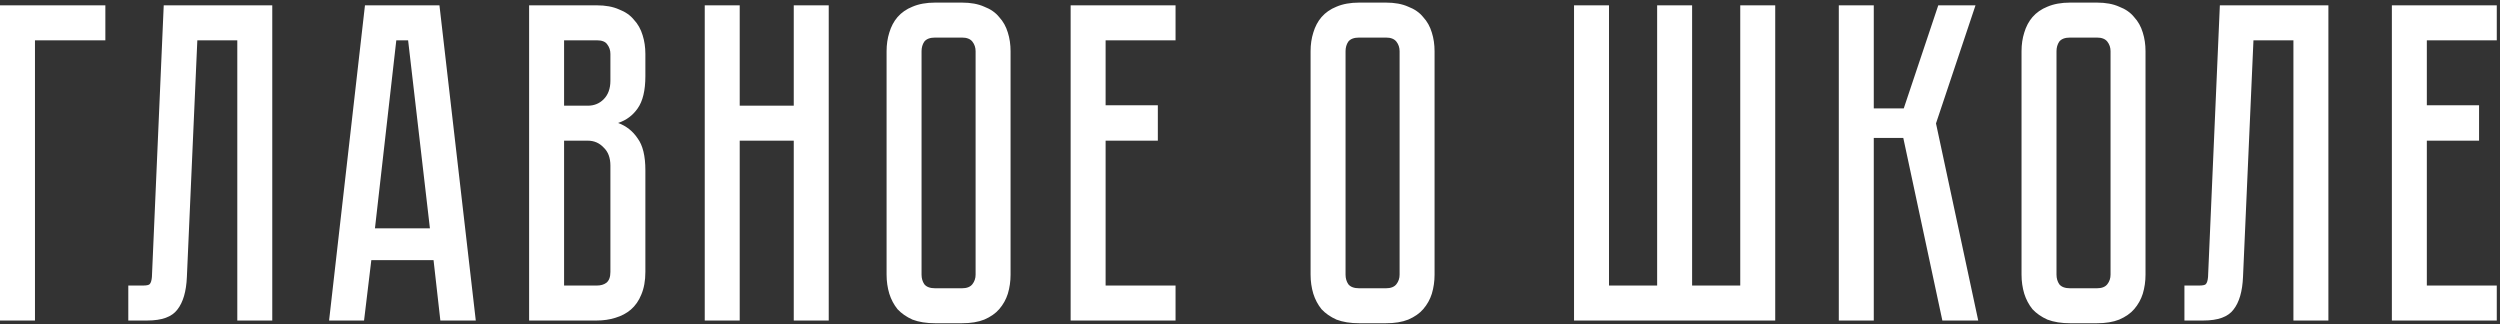 <?xml version="1.0" encoding="UTF-8"?> <svg xmlns="http://www.w3.org/2000/svg" width="702" height="91" viewBox="0 0 702 91" fill="none"><rect x="0" y="0" width="702" height="91" fill="#333333" stroke="none"/><path d="M29.586 1.496V11.316H9.82V90H0V1.496H29.586ZM76.453 1.496V90H66.633V11.316H55.411L52.477 77.757C52.307 81.838 51.415 84.899 49.799 86.939C48.269 88.98 45.464 90 41.383 90H36.026V80.18H40.107C41.128 80.18 41.765 80.053 42.02 79.798C42.36 79.458 42.573 78.778 42.658 77.757L45.974 1.496H76.453ZM121.739 73.039H104.268L102.227 90H92.407L102.482 1.496H123.397L133.599 90H123.652L121.739 73.039ZM120.719 64.112L114.597 11.316H111.282L105.288 64.112H120.719ZM167.576 1.496C170.041 1.496 172.124 1.879 173.825 2.644C175.61 3.324 177.013 4.302 178.033 5.577C179.138 6.767 179.946 8.212 180.456 9.913C180.966 11.528 181.221 13.271 181.221 15.141V21.39C181.221 25.386 180.499 28.404 179.053 30.445C177.693 32.4 175.865 33.76 173.57 34.526C175.865 35.376 177.693 36.821 179.053 38.861C180.499 40.817 181.221 43.793 181.221 47.788V76.355C181.221 78.82 180.839 80.946 180.074 82.731C179.394 84.431 178.416 85.834 177.141 86.939C175.95 87.96 174.505 88.725 172.805 89.235C171.189 89.745 169.446 90 167.576 90H148.574V1.496H167.576ZM171.402 46.513C171.402 44.303 170.764 42.602 169.489 41.412C168.299 40.137 166.811 39.499 165.025 39.499H158.394V80.18H167.576C168.681 80.18 169.574 79.925 170.254 79.415C171.019 78.82 171.402 77.8 171.402 76.355V46.513ZM171.402 15.141C171.402 14.121 171.104 13.229 170.509 12.463C169.999 11.698 169.021 11.316 167.576 11.316H158.394V29.68H165.025C166.811 29.68 168.299 29.084 169.489 27.894C170.764 26.619 171.402 24.876 171.402 22.666V15.141ZM222.887 1.496H232.707V90H222.887V39.499H207.711V90H197.892V1.496H207.711V29.68H222.887V1.496ZM270.122 0.731C272.587 0.731 274.67 1.113 276.371 1.879C278.156 2.559 279.559 3.536 280.579 4.812C281.684 6.002 282.492 7.447 283.002 9.148C283.512 10.763 283.767 12.506 283.767 14.376V77.12C283.767 78.99 283.512 80.775 283.002 82.476C282.492 84.091 281.684 85.537 280.579 86.812C279.559 88.002 278.156 88.98 276.371 89.745C274.67 90.425 272.587 90.765 270.122 90.765H262.598C260.132 90.765 258.007 90.425 256.221 89.745C254.521 88.98 253.118 88.002 252.013 86.812C250.993 85.537 250.228 84.091 249.718 82.476C249.207 80.775 248.952 78.99 248.952 77.12V14.376C248.952 12.506 249.207 10.763 249.718 9.148C250.228 7.447 250.993 6.002 252.013 4.812C253.118 3.536 254.521 2.559 256.221 1.879C258.007 1.113 260.132 0.731 262.598 0.731H270.122ZM270.122 80.946C271.482 80.946 272.46 80.563 273.055 79.798C273.65 79.033 273.948 78.14 273.948 77.12V14.376C273.948 13.356 273.65 12.463 273.055 11.698C272.46 10.933 271.482 10.55 270.122 10.55H262.598C261.153 10.55 260.132 10.933 259.537 11.698C259.027 12.463 258.772 13.356 258.772 14.376V77.12C258.772 78.14 259.027 79.033 259.537 79.798C260.132 80.563 261.153 80.946 262.598 80.946H270.122ZM330.095 1.496V11.316H310.455V29.552H325.121V39.499H310.455V80.18H330.095V90H300.636V1.496H330.095ZM389.181 0.731C391.646 0.731 393.729 1.113 395.43 1.879C397.215 2.559 398.618 3.536 399.638 4.812C400.743 6.002 401.551 7.447 402.061 9.148C402.571 10.763 402.826 12.506 402.826 14.376V77.12C402.826 78.99 402.571 80.775 402.061 82.476C401.551 84.091 400.743 85.537 399.638 86.812C398.618 88.002 397.215 88.98 395.43 89.745C393.729 90.425 391.646 90.765 389.181 90.765H381.657C379.191 90.765 377.066 90.425 375.28 89.745C373.58 88.98 372.177 88.002 371.072 86.812C370.052 85.537 369.286 84.091 368.776 82.476C368.266 80.775 368.011 78.99 368.011 77.12V14.376C368.011 12.506 368.266 10.763 368.776 9.148C369.286 7.447 370.052 6.002 371.072 4.812C372.177 3.536 373.58 2.559 375.28 1.879C377.066 1.113 379.191 0.731 381.657 0.731H389.181ZM389.181 80.946C390.541 80.946 391.519 80.563 392.114 79.798C392.709 79.033 393.007 78.14 393.007 77.12V14.376C393.007 13.356 392.709 12.463 392.114 11.698C391.519 10.933 390.541 10.55 389.181 10.55H381.657C380.211 10.55 379.191 10.933 378.596 11.698C378.086 12.463 377.831 13.356 377.831 14.376V77.12C377.831 78.14 378.086 79.033 378.596 79.798C379.191 80.563 380.211 80.946 381.657 80.946H389.181ZM488.662 80.18V1.496H498.482V90H441.987V1.496H451.807V80.18H465.325V1.496H475.144V80.18H488.662ZM516.336 1.496H526.156V30.445H534.573L544.265 1.496H554.722L543.627 34.653L555.487 90H545.413L534.445 38.734H526.156V90H516.336V1.496ZM588.816 0.731C591.281 0.731 593.364 1.113 595.065 1.879C596.85 2.559 598.253 3.536 599.273 4.812C600.378 6.002 601.186 7.447 601.696 9.148C602.206 10.763 602.461 12.506 602.461 14.376V77.12C602.461 78.99 602.206 80.775 601.696 82.476C601.186 84.091 600.378 85.537 599.273 86.812C598.253 88.002 596.85 88.98 595.065 89.745C593.364 90.425 591.281 90.765 588.816 90.765H581.292C578.826 90.765 576.701 90.425 574.915 89.745C573.215 88.98 571.812 88.002 570.707 86.812C569.687 85.537 568.922 84.091 568.412 82.476C567.901 80.775 567.646 78.99 567.646 77.12V14.376C567.646 12.506 567.901 10.763 568.412 9.148C568.922 7.447 569.687 6.002 570.707 4.812C571.812 3.536 573.215 2.559 574.915 1.879C576.701 1.113 578.826 0.731 581.292 0.731H588.816ZM588.816 80.946C590.176 80.946 591.154 80.563 591.749 79.798C592.344 79.033 592.642 78.14 592.642 77.12V14.376C592.642 13.356 592.344 12.463 591.749 11.698C591.154 10.933 590.176 10.55 588.816 10.55H581.292C579.846 10.55 578.826 10.933 578.231 11.698C577.721 12.463 577.466 13.356 577.466 14.376V77.12C577.466 78.14 577.721 79.033 578.231 79.798C578.826 80.563 579.846 80.946 581.292 80.946H588.816ZM653.813 1.496V90H643.993V11.316H632.771L629.838 77.757C629.668 81.838 628.775 84.899 627.16 86.939C625.629 88.98 622.824 90 618.743 90H613.387V80.18H617.468C618.488 80.18 619.126 80.053 619.381 79.798C619.721 79.458 619.933 78.778 620.018 77.757L623.334 1.496H653.813ZM701.095 1.496V11.316H681.456V29.552H696.121V39.499H681.456V80.18H701.095V90H671.636V1.496H701.095Z" fill="white"></path></svg> 